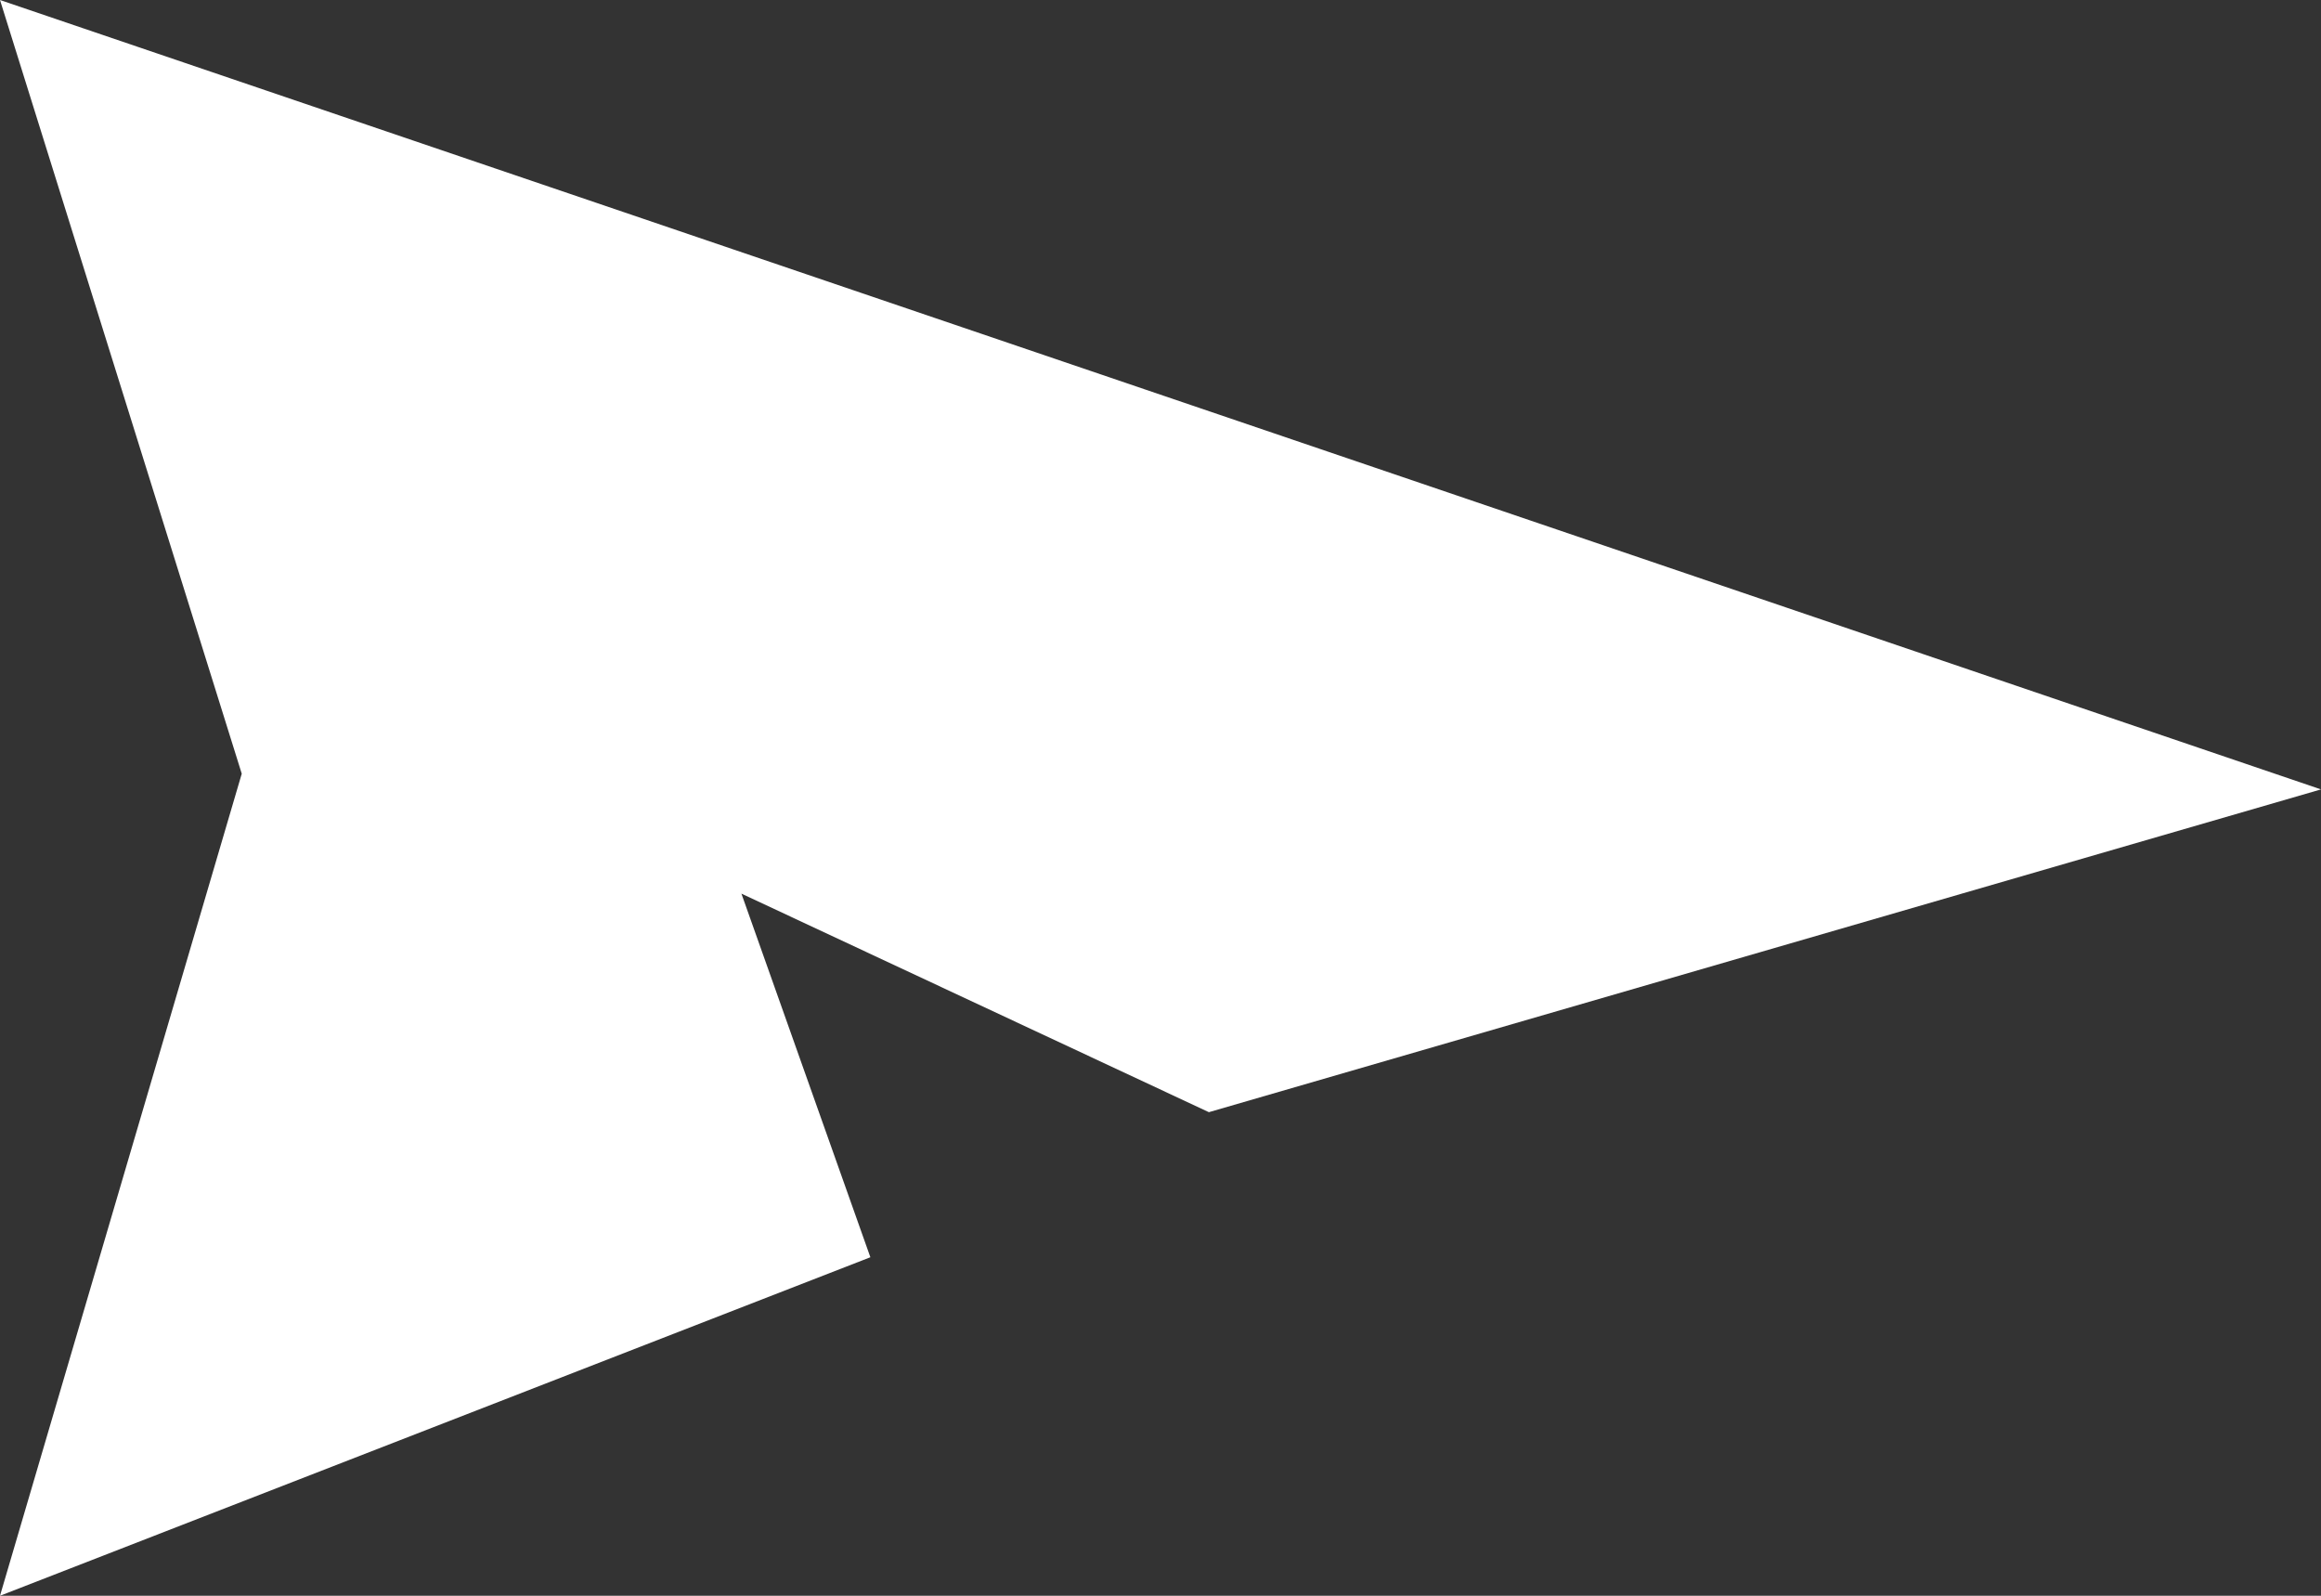 <svg width="32" height="22" viewBox="0 0 32 22" fill="none" xmlns="http://www.w3.org/2000/svg">
<rect x="0" y="0" width="32" height="22" fill="#333333" stroke="none"/>
<g clip-path="url(#clip0_664_58)">
<path d="M16.667 15.333L32 10.883L0 0L3.333 10.667L0 22L12 17.333L10.222 12.32L16.667 15.333Z" fill="white"/>
</g>
<defs>
<clipPath id="clip0_664_58">
<rect width="22" height="32" fill="white" transform="matrix(0 -1 -1 0 32 22)"/>
</clipPath>
</defs>
</svg>
